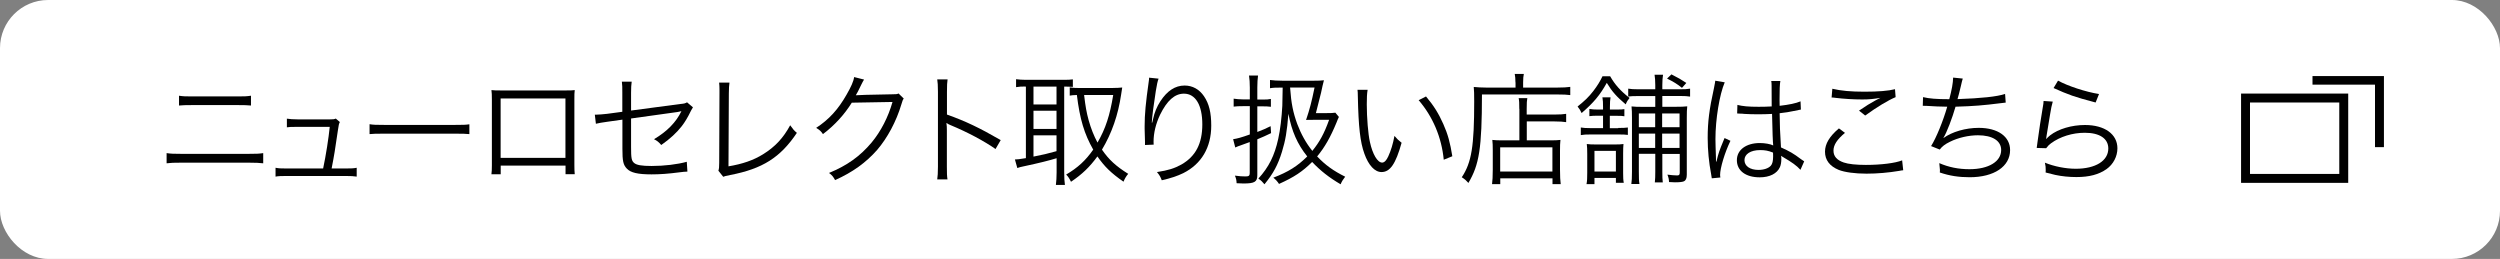 <?xml version="1.0" encoding="UTF-8"?><svg id="b" xmlns="http://www.w3.org/2000/svg" viewBox="0 0 280 29"><rect x="0" y="0" width="280" height="29" fill="#808080" stroke="none"/><defs><style>.d{fill:#fff;}</style></defs><g id="c"><rect class="d" width="280" height="29" rx="5.39" ry="5.39"/><path d="M18.67,17.15c.49.07.77.08,1.57.08h7.67c.8,0,1.08-.01,1.57-.08v1.14c-.45-.05-.84-.07-1.56-.07h-7.7c-.72,0-1.1.01-1.56.07v-1.14ZM20.04,10.72c.45.07.74.08,1.45.08h5.17c.7,0,1-.01,1.45-.08v1.1c-.41-.04-.77-.05-1.43-.05h-5.2c-.66,0-1.03.01-1.43.05v-1.1Z"/><path d="M38.73,18.87c.64,0,.87-.01,1.22-.08v.99c-.32-.05-.68-.07-1.23-.07h-6.63c-.58,0-.91.01-1.23.07v-.99c.37.07.58.08,1.22.08h4.11c.31-1.45.62-3.44.74-4.66h-3.61c-.77,0-.84,0-1.19.05v-.97c.33.05.68.08,1.21.08h3.63c.33,0,.45-.01.64-.09l.45.39c-.11.23-.12.27-.22.95-.31,2.15-.42,2.83-.7,4.25h1.61Z"/><path d="M41.39,13.91c.39.07.76.08,1.68.08h7.86c1,0,1.22-.01,1.64-.07v1.1c-.43-.04-.75-.05-1.65-.05h-7.85c-.99,0-1.27.01-1.68.05v-1.11Z"/><path d="M56.08,18.56v.96h-1.04c.04-.3.05-.57.05-1.02v-7.35c0-.55-.01-.73-.05-1.06.27.03.53.04,1.06.04h7.21c.58,0,.75,0,1.06-.04-.04.33-.04.5-.04,1.06v7.32c0,.41.01.76.04,1.04h-1.03v-.96h-7.26ZM63.33,11.03h-7.26v6.65h7.26v-6.65Z"/><path d="M69.7,10.4c0-.7,0-.8-.05-1.25h1.1c-.05.38-.07.65-.07,1.25v1.98l5.5-.73c.51-.05.54-.07.77-.19l.66.56c-.09.15-.11.18-.22.38-.37.77-.68,1.27-1.03,1.73-.57.73-1.31,1.42-2.3,2.11-.31-.35-.43-.45-.81-.65,1.48-.88,2.48-1.91,3.07-3.14-.12.03-.18.04-.31.07-.05.01-.08.01-.16.03-1.89.26-3.63.5-5.17.72v3.19c0,1.26.05,1.54.34,1.79.28.24.85.34,1.96.34,1.42,0,2.9-.18,3.94-.47l.07,1.1c-.37.01-.45.03-.81.07-1.37.18-2.29.24-3.21.24-1.54,0-2.33-.19-2.76-.64-.41-.43-.5-.85-.5-2.23v-3.26l-1.64.23q-.89.12-1.33.23l-.12-1.02h.2c.23,0,.7-.04,1.16-.09l1.72-.23v-2.1Z"/><path d="M81.7,9.27c-.04.28-.07.64-.07,1.2l-.04,8.16c1.56-.26,2.79-.68,3.87-1.35,1.35-.84,2.26-1.81,3.04-3.25.34.47.42.58.75.85-1.85,2.76-3.84,4.02-7.46,4.72-.53.11-.6.12-.79.2l-.54-.68c.07-.23.09-.38.09-.88l.03-7.76v-.5c0-.27-.01-.43-.04-.73h1.15Z"/><path d="M96.77,8.92q-.12.18-.3.55c-.35.73-.47.96-.62,1.2q.18-.04,4.09-.11c.47,0,.51-.01.7-.09l.58.57c-.12.16-.12.18-.27.66-.57,1.91-1.56,3.75-2.71,5.09-1.25,1.42-2.73,2.49-4.71,3.38-.22-.39-.32-.53-.68-.8,2.04-.84,3.48-1.87,4.78-3.42,1.04-1.26,1.85-2.84,2.33-4.53l-4.56.08c-.83,1.33-1.91,2.52-3.23,3.52-.23-.34-.37-.46-.76-.7,1.43-.93,2.46-2.06,3.4-3.71.51-.89.79-1.5.85-1.98l1.11.28Z"/><path d="M104.97,20.09c.05-.37.08-.69.08-1.42v-8.4c0-.72-.03-1.04-.08-1.38h1.16c-.05.35-.07.64-.07,1.41v2.53c2.08.74,3.65,1.49,6.02,2.86l-.58,1c-1.27-.89-3.14-1.89-5.05-2.68-.2-.08-.3-.14-.42-.23h-.03c.04.28.05.47.05.81v4.07c0,.76.01,1.06.07,1.43h-1.16Z"/><path d="M114.79,9.69c-.35,0-.65.01-.99.07v-.89c.33.04.65.07,1.06.07h4.29c.46,0,.7-.01,1.01-.05v.84c-.54-.03-.6-.03-.97-.03v9.62c0,.59.03,1.07.08,1.39h-1.01c.05-.39.08-.87.08-1.41v-1.58c-.85.26-1.91.53-3.74.92-.27.05-.47.11-.66.18l-.27-.96c.28,0,.49-.03,1.23-.15v-8.01h-.11ZM115.75,11.7h2.58v-2h-2.58v2ZM115.75,14.44h2.58v-2.04h-2.58v2.04ZM115.75,17.54c1.04-.2,1.57-.33,2.58-.61v-1.77h-2.58v2.38ZM124.67,9.85c.35,0,.69-.01,1.02-.05-.03.13-.08.5-.12.77-.34,2.31-1.04,4.33-2.15,6.19.77,1.12,1.56,1.85,2.94,2.71-.2.23-.37.49-.53.88-1.39-.97-2.11-1.67-2.92-2.83-.87,1.19-1.71,2-2.96,2.84-.16-.34-.31-.58-.54-.81,1.3-.77,2.17-1.56,3.03-2.79-1-1.76-1.5-3.41-1.83-6.12-.42.01-.54.03-.8.07v-.92c.34.05.64.07,1.14.07h3.74ZM121.42,10.64c.16,1.34.27,1.94.51,2.83.26.93.58,1.73.99,2.5.91-1.57,1.39-3.07,1.76-5.33h-3.26Z"/><path d="M129.76,8.81c-.11.28-.19.66-.31,1.39-.22,1.37-.41,2.84-.45,3.53h.05q.03-.09.09-.38c.16-.75.43-1.41.83-2.02.76-1.16,1.65-1.75,2.71-1.75.88,0,1.64.42,2.17,1.2.57.84.81,1.84.81,3.29,0,2.45-1.1,4.3-3.13,5.32-.65.32-1.46.59-2.41.8-.16-.41-.24-.55-.54-.92,1.26-.19,1.96-.41,2.75-.85,1.58-.91,2.33-2.33,2.33-4.49s-.76-3.44-2.06-3.44c-1.03,0-1.89.77-2.67,2.36-.47.99-.73,2.03-.73,3.02,0,.05,0,.12.01.33l-.97.04v-.39s-.04-1.41-.04-1.41v-.31c0-1.33.12-2.6.46-5,.03-.2.04-.27.04-.43l1.06.11Z"/><path d="M139.98,9.83c0-.57-.03-.96-.09-1.37h1.01c-.05.41-.08.77-.08,1.34v1.35h.6c.45,0,.64-.01.92-.07v.88c-.34-.04-.51-.05-.92-.05h-.6v2.87c.68-.26.88-.35,1.49-.65l.05.78c-.64.31-.87.41-1.54.69v4.02c0,.75-.31.93-1.56.93-.26,0-.53-.01-.76-.03-.01-.31-.05-.53-.19-.85.49.07.83.09,1.19.09s.47-.08.47-.37v-3.48c-.49.19-.58.22-1.07.39-.2.07-.28.09-.55.22l-.24-.93c.47-.07.92-.19,1.87-.53v-3.17h-.79c-.41,0-.68.01-1.02.05v-.89c.34.05.64.08,1.02.08h.79v-1.33ZM149.96,13.09c-.11.22-.15.33-.26.61-.68,1.65-1.33,2.8-2.18,3.82.92.97,1.83,1.62,3.14,2.27-.24.31-.39.55-.51.85-1.3-.76-2.26-1.52-3.19-2.5-1.08,1.08-2.04,1.71-3.71,2.46-.18-.28-.37-.49-.64-.7,1.69-.65,2.71-1.29,3.8-2.38-1.11-1.39-1.73-2.81-2.11-4.78-.16,2.03-.33,2.98-.72,4.26-.45,1.46-.96,2.42-1.96,3.64-.23-.28-.37-.42-.68-.64,1.16-1.27,1.81-2.57,2.22-4.44.23-1.02.39-2.41.46-3.72,0-.05.01-.73.04-2.03h-.12c-.62,0-.95.01-1.3.07v-.92c.38.05.83.08,1.39.08h3.5c.53,0,.84-.01,1.15-.05q-.16.6-.32,1.39c-.11.46-.37,1.5-.58,2.29h1.11c.55,0,.84-.01,1.07-.05l.39.47ZM144.49,9.81c.13,1.81.34,2.8.8,4.07.42,1.12.97,2.12,1.69,3.02.81-1,1.33-1.94,1.88-3.48h-1.73c-.27,0-.55,0-.85.01.42-1.25.61-1.98.95-3.63h-2.73Z"/><path d="M153.17,10.08c-.07.42-.09.87-.09,1.61,0,1.49.15,3.34.35,4.21.3,1.38.85,2.31,1.37,2.31.24,0,.47-.23.68-.68.31-.68.53-1.39.7-2.31.3.35.42.47.8.77-.66,2.37-1.29,3.28-2.25,3.28-.76,0-1.46-.76-1.92-2.06-.47-1.29-.66-3.02-.73-6.35-.01-.51-.01-.55-.04-.8h1.14ZM159.71,10.8c.88,1.04,1.43,1.94,1.94,3.09.51,1.14.77,2.1,1.01,3.61l-.96.39c-.24-2.52-1.23-4.83-2.81-6.67l.83-.42Z"/><path d="M169.73,9.23c0-.42-.03-.69-.08-.95h1.02c-.05.24-.08.5-.08.95v.58h3.78c.73,0,1.16-.03,1.5-.08v.92c-.35-.05-.76-.07-1.5-.07h-8.39c-.01,6.04-.3,7.85-1.52,9.91-.27-.3-.34-.37-.74-.64,1.1-1.65,1.39-3.49,1.39-8.47,0-.85-.01-1.23-.05-1.64.43.04.88.07,1.42.07h3.26v-.58ZM170.16,12.2c0-.69-.01-.92-.07-1.21h.97c-.05.27-.07.5-.07,1.22v.62h3.09c.64,0,1.04-.03,1.33-.08v.93c-.32-.05-.73-.08-1.3-.08h-3.11v2.12h2.63c.51,0,.8-.01,1.14-.05-.04.37-.05.69-.05,1.23v2.08c0,.79.03,1.26.08,1.64h-.92v-.65h-5.85v.65h-.92c.05-.39.08-.85.08-1.62v-2.15c0-.51-.01-.83-.05-1.18.34.04.62.05,1.15.05h1.88v-3.53ZM168.02,19.21h5.85v-2.71h-5.85v2.71Z"/><path d="M180.33,8.53c.53.93,1.16,1.65,2.18,2.44-.18.22-.3.39-.43.72-1.03-.87-1.52-1.42-2.12-2.41-.75,1.35-1.46,2.21-2.82,3.38-.14-.31-.22-.43-.45-.73.81-.65,1.25-1.07,1.76-1.73.45-.58.77-1.11,1.03-1.66h.85ZM181.25,14.33c.51,0,.8-.01,1.07-.05v.83c-.28-.04-.53-.05-1.03-.05h-3.14c-.51,0-.74.01-1.1.07v-.85c.31.05.58.07,1.1.07h1.39v-1.39h-.57c-.46,0-.65.01-.96.05v-.81c.31.05.57.07.95.07h.58v-.26c0-.51-.01-.79-.07-1.11h.91c-.05.3-.07.56-.07,1.1v.27h.69c.54,0,.72-.01.93-.05v.8c-.24-.04-.39-.05-.91-.05h-.72v1.39h.93ZM180.98,20.47v-.54h-2.4v.69h-.89c.07-.35.08-.69.08-1.26v-2.11c0-.5-.01-.8-.05-1.12.3.04.55.05.99.05h2.19c.42,0,.64-.01.93-.05-.03.3-.04.58-.04,1.07v2.19c0,.47.01.77.07,1.08h-.88ZM178.58,19.21h2.4v-2.31h-2.4v2.31ZM183.55,17.27v1.95c0,.7.01,1.07.07,1.39h-.91c.05-.32.07-.72.07-1.37v-6.05c0-.57-.01-.89-.05-1.27.35.04.7.05,1.29.05h1.37v-1.21h-1.92c-.49,0-.8.01-1.11.05v-.88c.3.05.6.07,1.12.07h1.91v-.47c0-.51-.03-.83-.08-1.16h.95c-.05.34-.08.65-.08,1.16v.47h1.96c.54,0,.81-.01,1.15-.07v.89c-.28-.05-.62-.07-1.16-.07h-1.95v1.21h1.5c.61,0,.91-.01,1.29-.05-.04.35-.05.68-.05,1.31v6.35c0,.41-.11.64-.33.74-.16.07-.47.11-1,.11-.15,0-.41-.01-.66-.03-.01-.32-.05-.49-.18-.83.37.05.83.09,1.08.09.23,0,.3-.07.3-.33v-2.08h-1.95v2c0,.55.01.87.05,1.19h-.89c.04-.37.05-.66.05-1.18v-2.02h-1.83ZM185.38,12.71h-1.83v1.54h1.83v-1.54ZM185.38,14.96h-1.83v1.61h1.83v-1.61ZM188.11,14.25v-1.54h-1.95v1.54h1.95ZM188.11,16.57v-1.61h-1.95v1.61h1.95ZM187.2,8.33c.81.41,1.08.57,1.67.96l-.49.55c-.53-.43-.96-.69-1.67-1.04l.49-.47Z"/><path d="M193.17,9.22c-.58,1.35-1.04,4.13-1.04,6.35,0,.47.03,1.27.05,1.89,0,.11,0,.14.01.38v.26h.05c.24-1,.34-1.26.8-2.37.05-.12.08-.18.11-.27l.66.31c-.64,1.33-1.16,3.05-1.16,3.84,0,.07,0,.08.03.27l-.96.09c-.01-.12-.03-.19-.08-.5-.24-1.26-.38-2.65-.38-4.02,0-1.8.18-3.22.7-5.56.12-.6.13-.68.15-.85l1.06.18ZM194.54,11.74c.66.16,1.25.22,2.44.22.53,0,.89-.01,1.45-.04q-.01-1.27-.01-2.3c0-.23-.01-.42-.04-.55h1.02c-.07.37-.09,1-.09,2.12,0,.15,0,.37.01.66,1.04-.12,1.83-.28,2.34-.5l.04.92s-.03,0-.95.19c-.35.08-.73.14-1.43.22.01,1.34.04,2.03.15,3.83.99.45,1.37.66,2.26,1.33.16.11.19.14.34.23l-.42.95c-.42-.47-.96-.85-1.92-1.41q-.05-.03-.13-.08t-.12-.08c.03.2.03.23.03.35,0,.35-.05.68-.16.92-.32.72-1.15,1.14-2.26,1.14-1.57,0-2.56-.74-2.56-1.92s1.07-1.92,2.57-1.92c.55,0,1.19.11,1.5.27-.04-.28-.09-1.56-.13-3.53-.61.03-1.03.04-1.54.04-.56,0-1.06-.01-1.53-.04-.23-.03-.38-.03-.43-.03-.12-.01-.2-.01-.23-.01-.07-.01-.11-.01-.13-.01h-.05l.03-.95ZM197.13,16.81c-1.06,0-1.75.45-1.75,1.12s.62,1.1,1.57,1.1c.6,0,1.12-.18,1.38-.47.18-.2.26-.53.26-1.06,0-.09-.01-.41-.01-.41-.55-.22-.91-.28-1.45-.28Z"/><path d="M206.64,14.88c-.88.73-1.29,1.35-1.29,1.99s.39,1.07,1.15,1.33c.51.18,1.41.27,2.48.27,1.69,0,3.3-.2,4.06-.51l.12,1.11c-.18.01-.23.03-.46.07-1.18.2-2.46.31-3.65.31-1.3,0-2.45-.16-3.11-.42-1.02-.42-1.54-1.11-1.54-2.04,0-.88.51-1.73,1.56-2.61l.69.51ZM205.22,9.94c.99.23,2.06.33,3.6.33s2.68-.09,3.42-.28l.07.89c-.84.35-2.08,1.1-3.41,2.06l-.69-.55c.87-.58,1.19-.79,1.8-1.12.15-.08.18-.09.34-.18.09-.05.12-.05.26-.13-.81.13-1.27.18-2.04.18-.95,0-2.1-.07-2.98-.18-.24-.03-.27-.04-.45-.04l.08-.96Z"/><path d="M215.4,10.88c.64.16,1.5.23,2.92.23.28-1.06.42-1.81.43-2.42l1.08.11q-.07.2-.22.87c-.19.79-.23.95-.37,1.43,2.65-.09,4.45-.28,5.33-.58l.07.97c-.23.03-.31.03-.6.07-1.89.24-2.98.33-5.02.39-.38,1.31-.97,2.86-1.35,3.48v.03c.96-.7,2.48-1.14,3.95-1.14,2.14,0,3.51.97,3.51,2.49,0,1.84-1.8,3.04-4.53,3.04-1.21,0-2.26-.16-3.34-.53.01-.1.01-.18.01-.22v-.08c0-.07-.03-.31-.07-.75,1.06.46,2.15.68,3.38.68,2.14,0,3.55-.85,3.55-2.15,0-1.03-.97-1.65-2.6-1.65-1.04,0-2.22.27-3.14.73-.55.27-.87.51-1.14.87l-.97-.39c.58-.92,1.35-2.81,1.81-4.41-.87-.01-1.46-.04-2.25-.09-.18-.01-.3-.01-.38-.01h-.11l.03-.96Z"/><path d="M229.91,11.38c-.12.42-.19.74-.31,1.49-.33,1.96-.35,2.06-.39,2.37-.01.16-.03.19-.05.31h.03c.18-.18.27-.27.42-.39.93-.72,2.42-1.16,3.91-1.16,2.21,0,3.63,1.03,3.63,2.61,0,.91-.46,1.79-1.22,2.33-.87.61-1.94.89-3.37.89-.81,0-1.62-.08-2.37-.24q-.26-.07-1.08-.27c.01-.12.01-.2.01-.26,0-.31-.01-.49-.09-.84,1.03.42,2.31.68,3.45.68,2.23,0,3.65-.89,3.65-2.27,0-1.11-.97-1.76-2.63-1.76-1.38,0-2.77.43-3.79,1.18-.22.16-.31.26-.54.55l-1.06-.03c.04-.24.05-.37.11-.8.13-1.03.38-2.6.57-3.74.07-.37.08-.47.09-.72l1.03.07ZM230.5,9.03c1.06.59,3.11,1.27,4.59,1.5l-.38.95q-1.73-.45-2.64-.77t-2.07-.85l.5-.83Z"/><path d="M262,11.48v8h-10v-8h10M263,10.48h-12v10h12v-10h0Z"/><polygon points="267 16.48 266 16.48 266 9.48 259 9.48 259 8.52 267 8.52 267 16.48"/></g></svg>